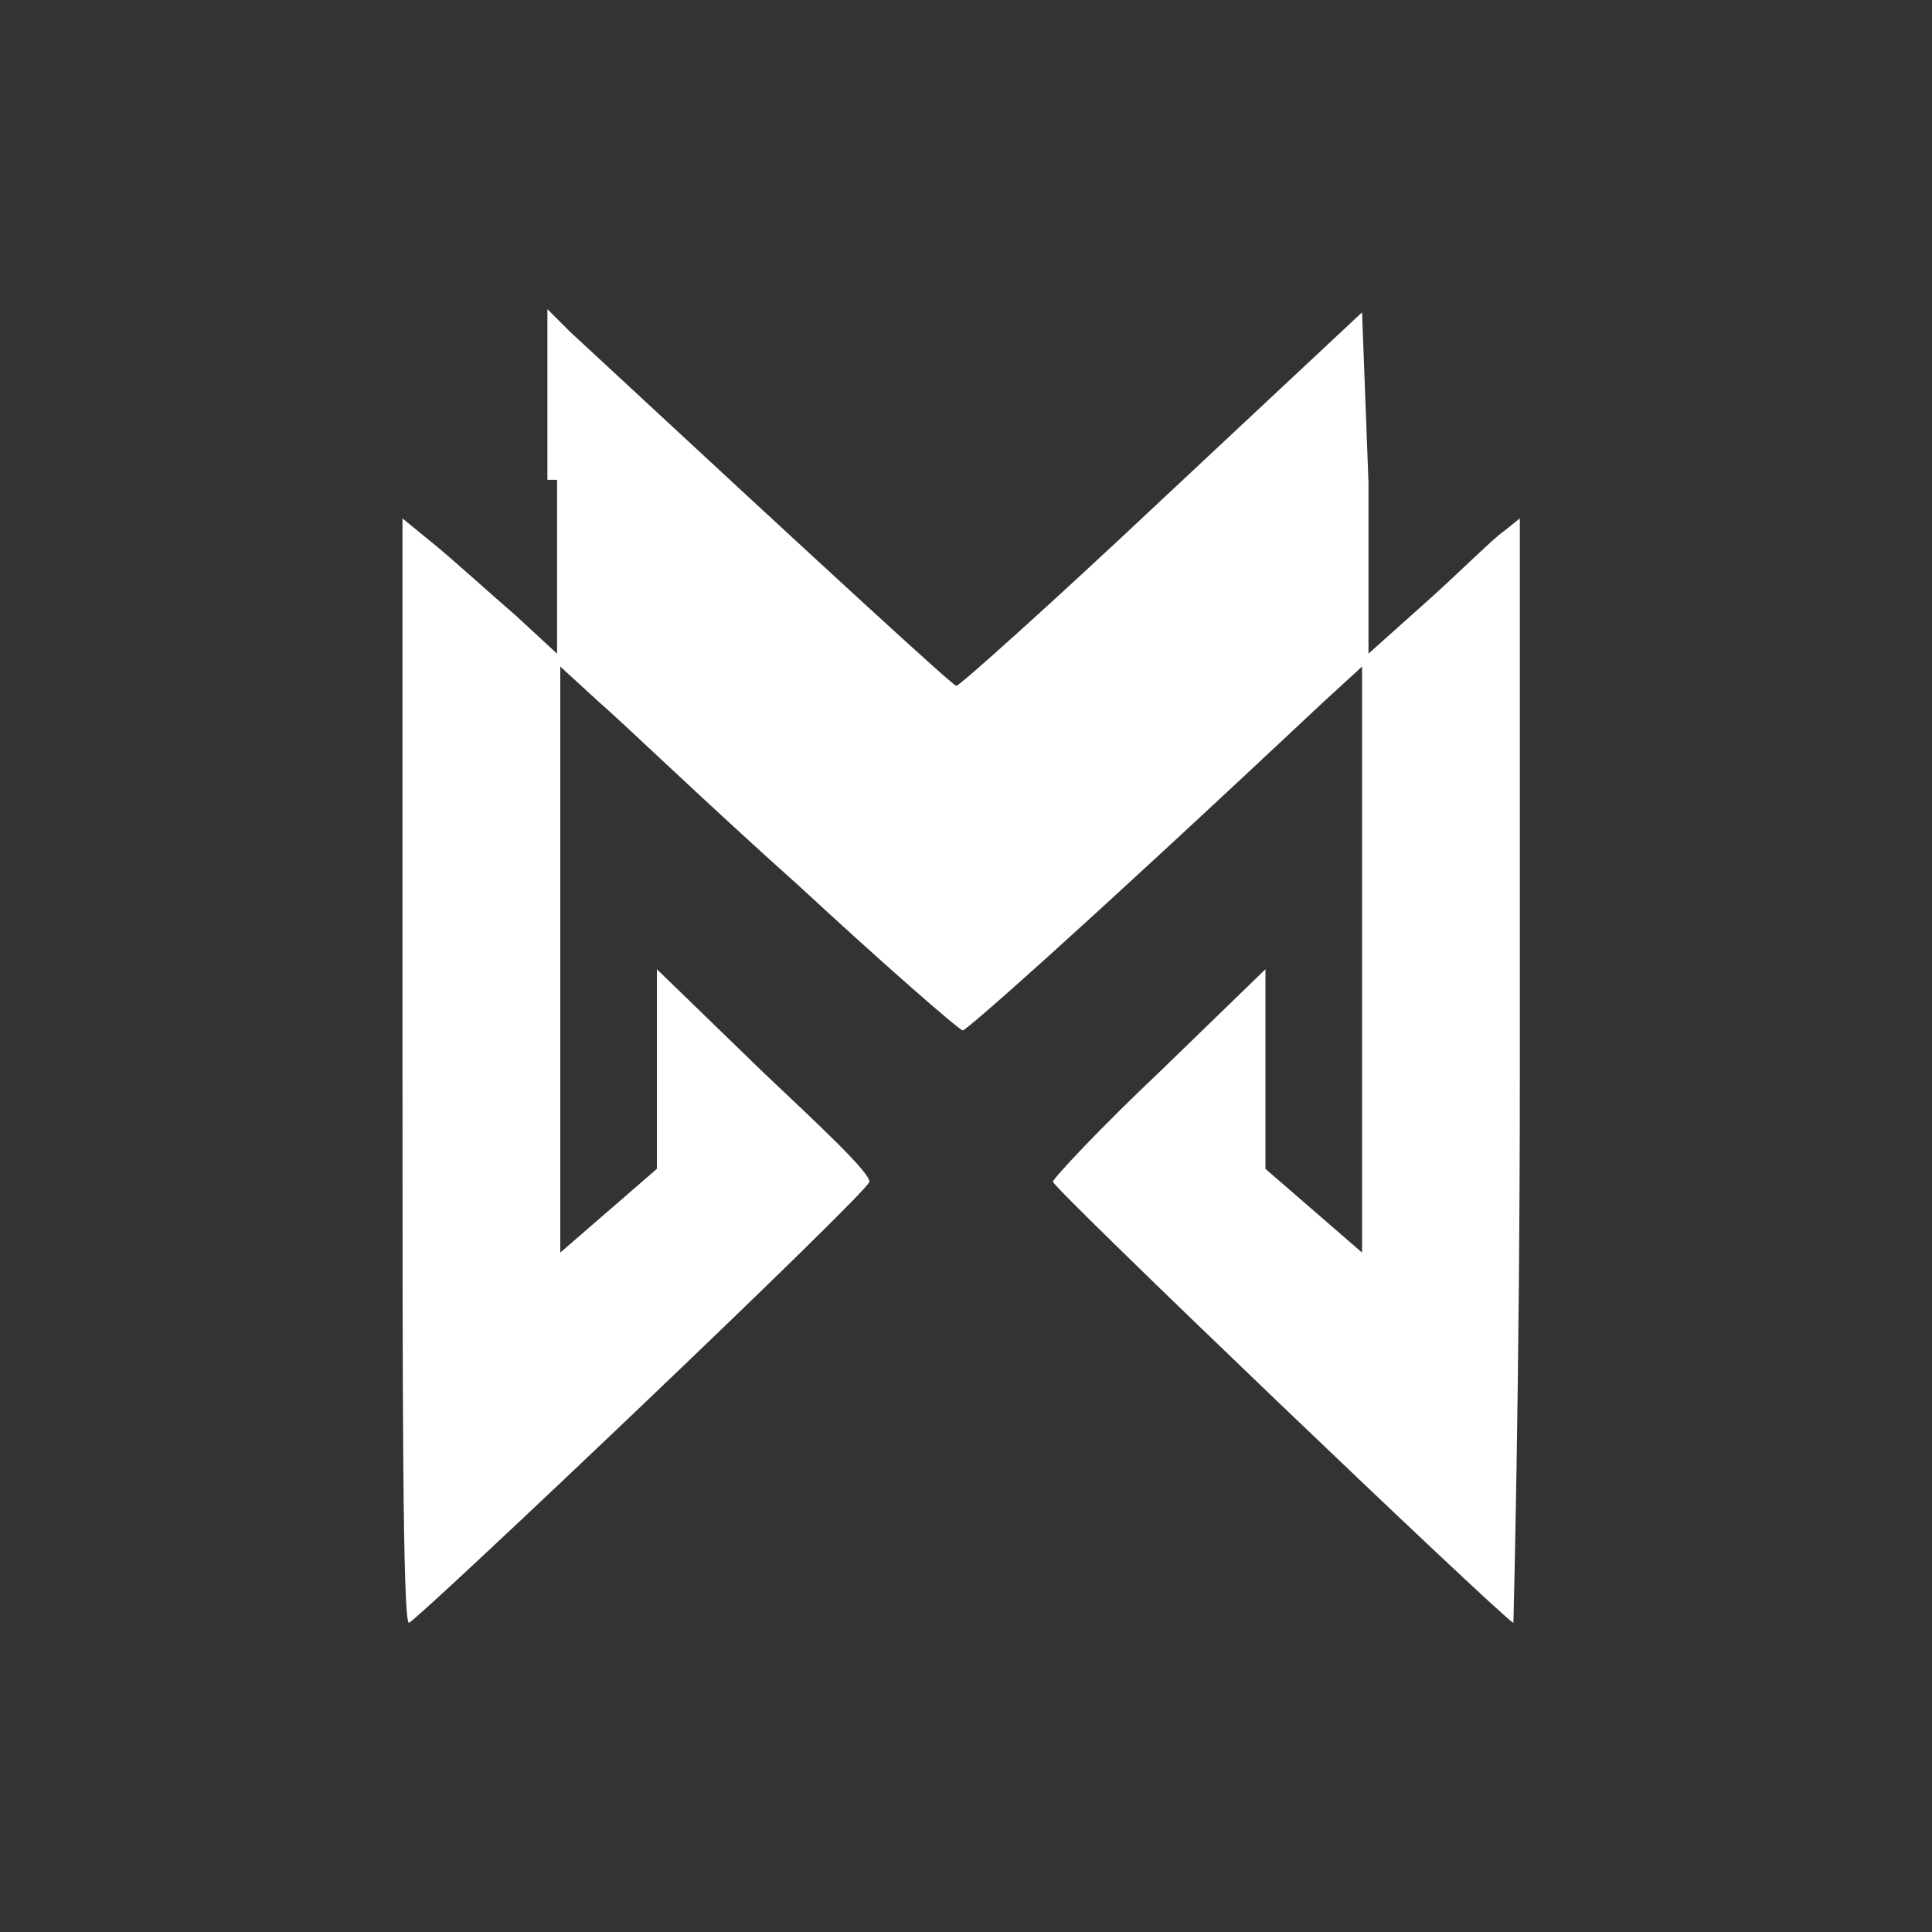 <?xml version="1.0" encoding="UTF-8"?>
<svg id="Capa_1" xmlns="http://www.w3.org/2000/svg" version="1.1" viewBox="0 0 60 60">
  <rect x="0" y="0" width="60" height="60" fill="#333333" stroke="none"/>
  <!-- Generator: Adobe Illustrator 29.6.1, SVG Export Plug-In . SVG Version: 2.1.1 Build 9)  -->
  <defs>
    <style>
      .st0 {
        fill: #fff;
      }
    </style>
  </defs>
  <path class="st0" d="M17.3,15v5.3l-1.3-1.2c-.7-.6-1.8-1.6-2.4-2.1l-1.1-.9v17.2c0,9.6,0,17.1.2,17.1.4-.2,14.3-13.4,14.3-13.7s-1.5-1.7-3.3-3.4l-3.3-3.2v6.2l-1.5,1.3-1.5,1.3v-18.2l1.2,1.1c.7.6,3.4,3.2,6.2,5.7,2.7,2.5,5,4.5,5.1,4.5s3.1-2.6,11.2-10.2l1.2-1.1v18.2l-1.5-1.3-1.5-1.3v-6.2l-3.3,3.2c-1.8,1.7-3.3,3.3-3.3,3.4,0,.2,13.9,13.5,14.3,13.7,0,0,.2-7.5.2-17.1v-17.2l-.5.4c-.3.2-1.3,1.2-2.3,2.1l-1.9,1.7v-5.3c0,0-.2-5.3-.2-5.3l-6.2,5.8c-3.4,3.2-6.3,5.8-6.4,5.8s-3.7-3.3-12-11l-.7-.7v5.3h.3Z"/>
</svg>